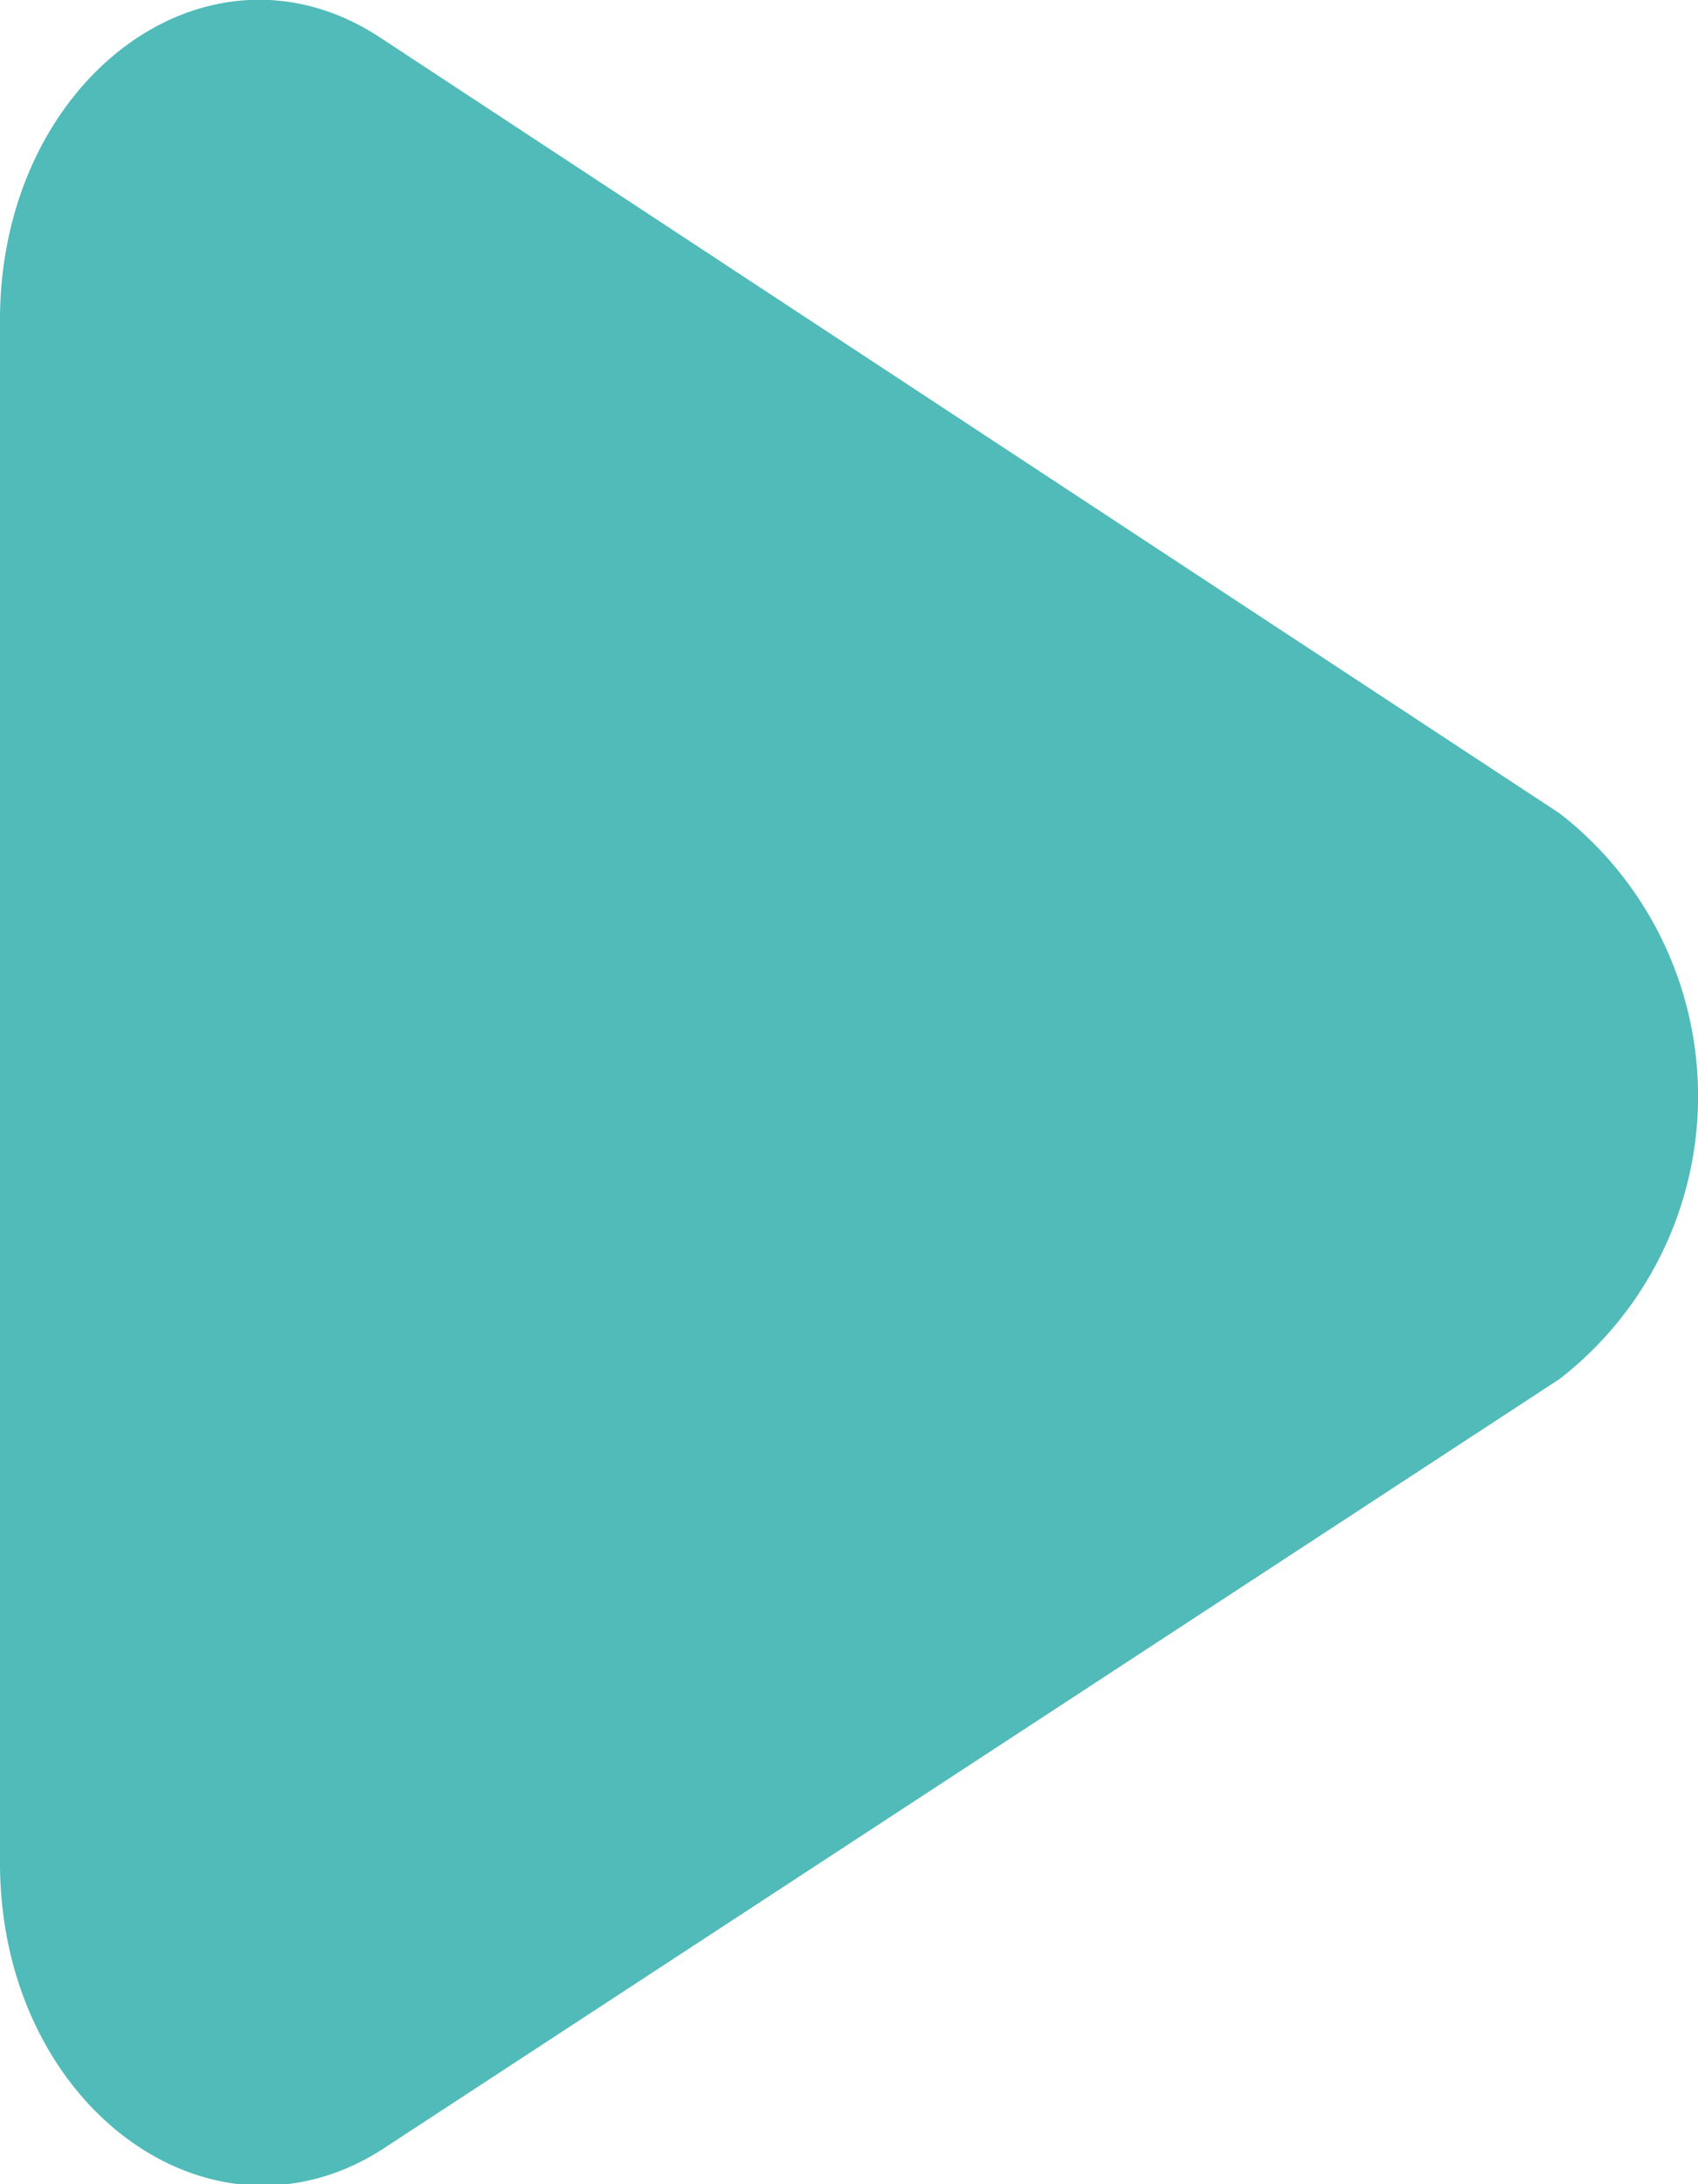 <svg xmlns="http://www.w3.org/2000/svg" viewBox="0 0 12.53 16.11"><defs><style>.cls-1{fill:#50bbb9;}</style></defs><g id="レイヤー_2" data-name="レイヤー 2"><g id="contents"><path class="cls-1" d="M0,13.74V2.36C0,.58,1.54-.56,2.81.28L11.51,6a2.64,2.64,0,0,1,0,4.17l-8.7,5.69C1.54,16.66,0,15.52,0,13.74Z"/></g></g></svg>